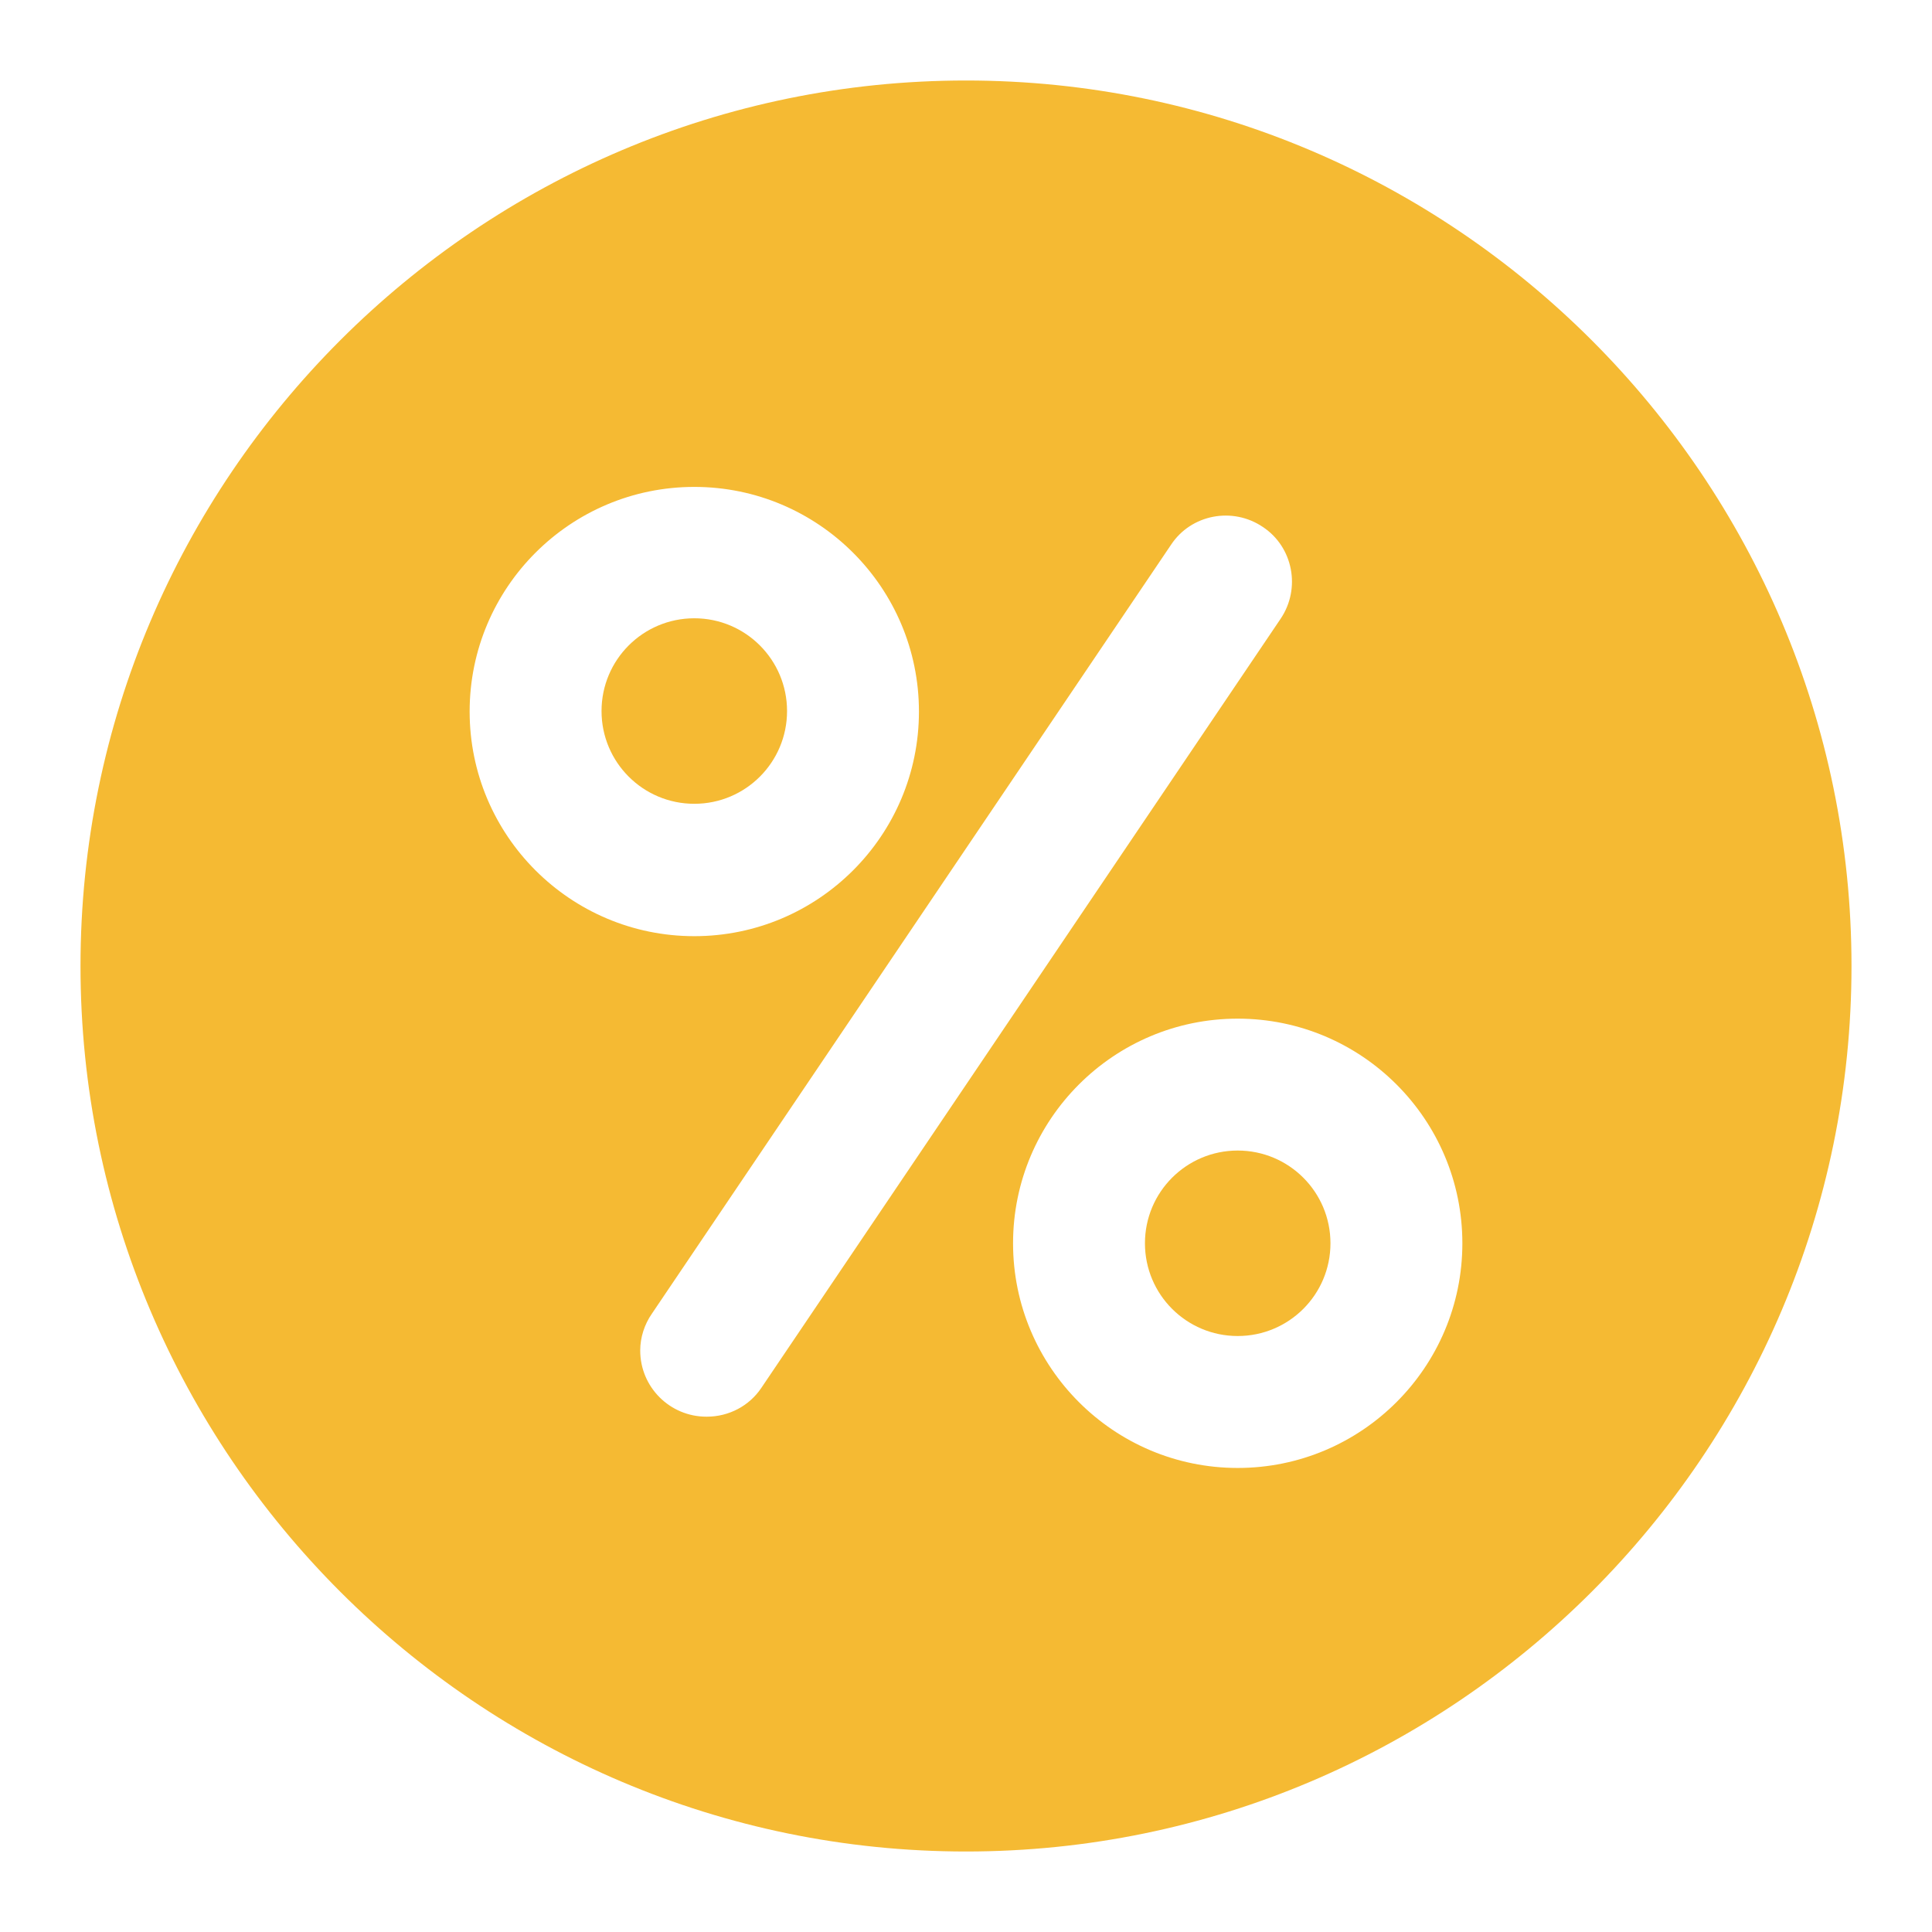 <svg width="48" height="48" viewBox="0 0 48 48" fill="none" xmlns="http://www.w3.org/2000/svg">
<path d="M30.75 28.585C29.477 28.585 28.446 29.616 28.446 30.889C28.446 32.163 29.477 33.193 30.75 33.193C32.024 33.193 33.055 32.163 33.055 30.889C33.055 29.616 32.024 28.585 30.75 28.585Z" fill="#F5BA33"/>
<path d="M17.25 19.97C18.523 19.97 19.554 18.939 19.554 17.666C19.554 16.392 18.523 15.361 17.25 15.361C15.976 15.361 14.945 16.392 14.945 17.666C14.945 18.939 15.976 19.97 17.25 19.97Z" fill="#F5BA33"/>
<path d="M24 2C11.877 2 2 11.877 2 24C2 36.123 11.877 46 24 46C36.123 46 46 36.123 46 24C46 11.877 36.123 2 24 2ZM30.75 36.471C27.671 36.471 25.169 33.969 25.169 30.89C25.169 27.809 27.671 25.308 30.75 25.308C33.831 25.308 36.332 27.809 36.332 30.89C36.332 33.969 33.831 36.471 30.75 36.471ZM17.25 12.097C20.329 12.097 22.831 14.598 22.831 17.678C22.831 20.758 20.329 23.259 17.25 23.259C14.169 23.259 11.668 20.758 11.668 17.678C11.668 14.598 14.169 12.097 17.25 12.097ZM17.55 35.197C16.647 35.197 15.906 34.467 15.906 33.553C15.906 33.228 16.011 32.904 16.196 32.638L29.095 13.533C29.593 12.78 30.623 12.583 31.376 13.093C32.128 13.591 32.325 14.621 31.816 15.374L18.917 34.479C18.616 34.931 18.106 35.197 17.562 35.197H17.55Z" fill="#F5BA33"/>
</svg>
